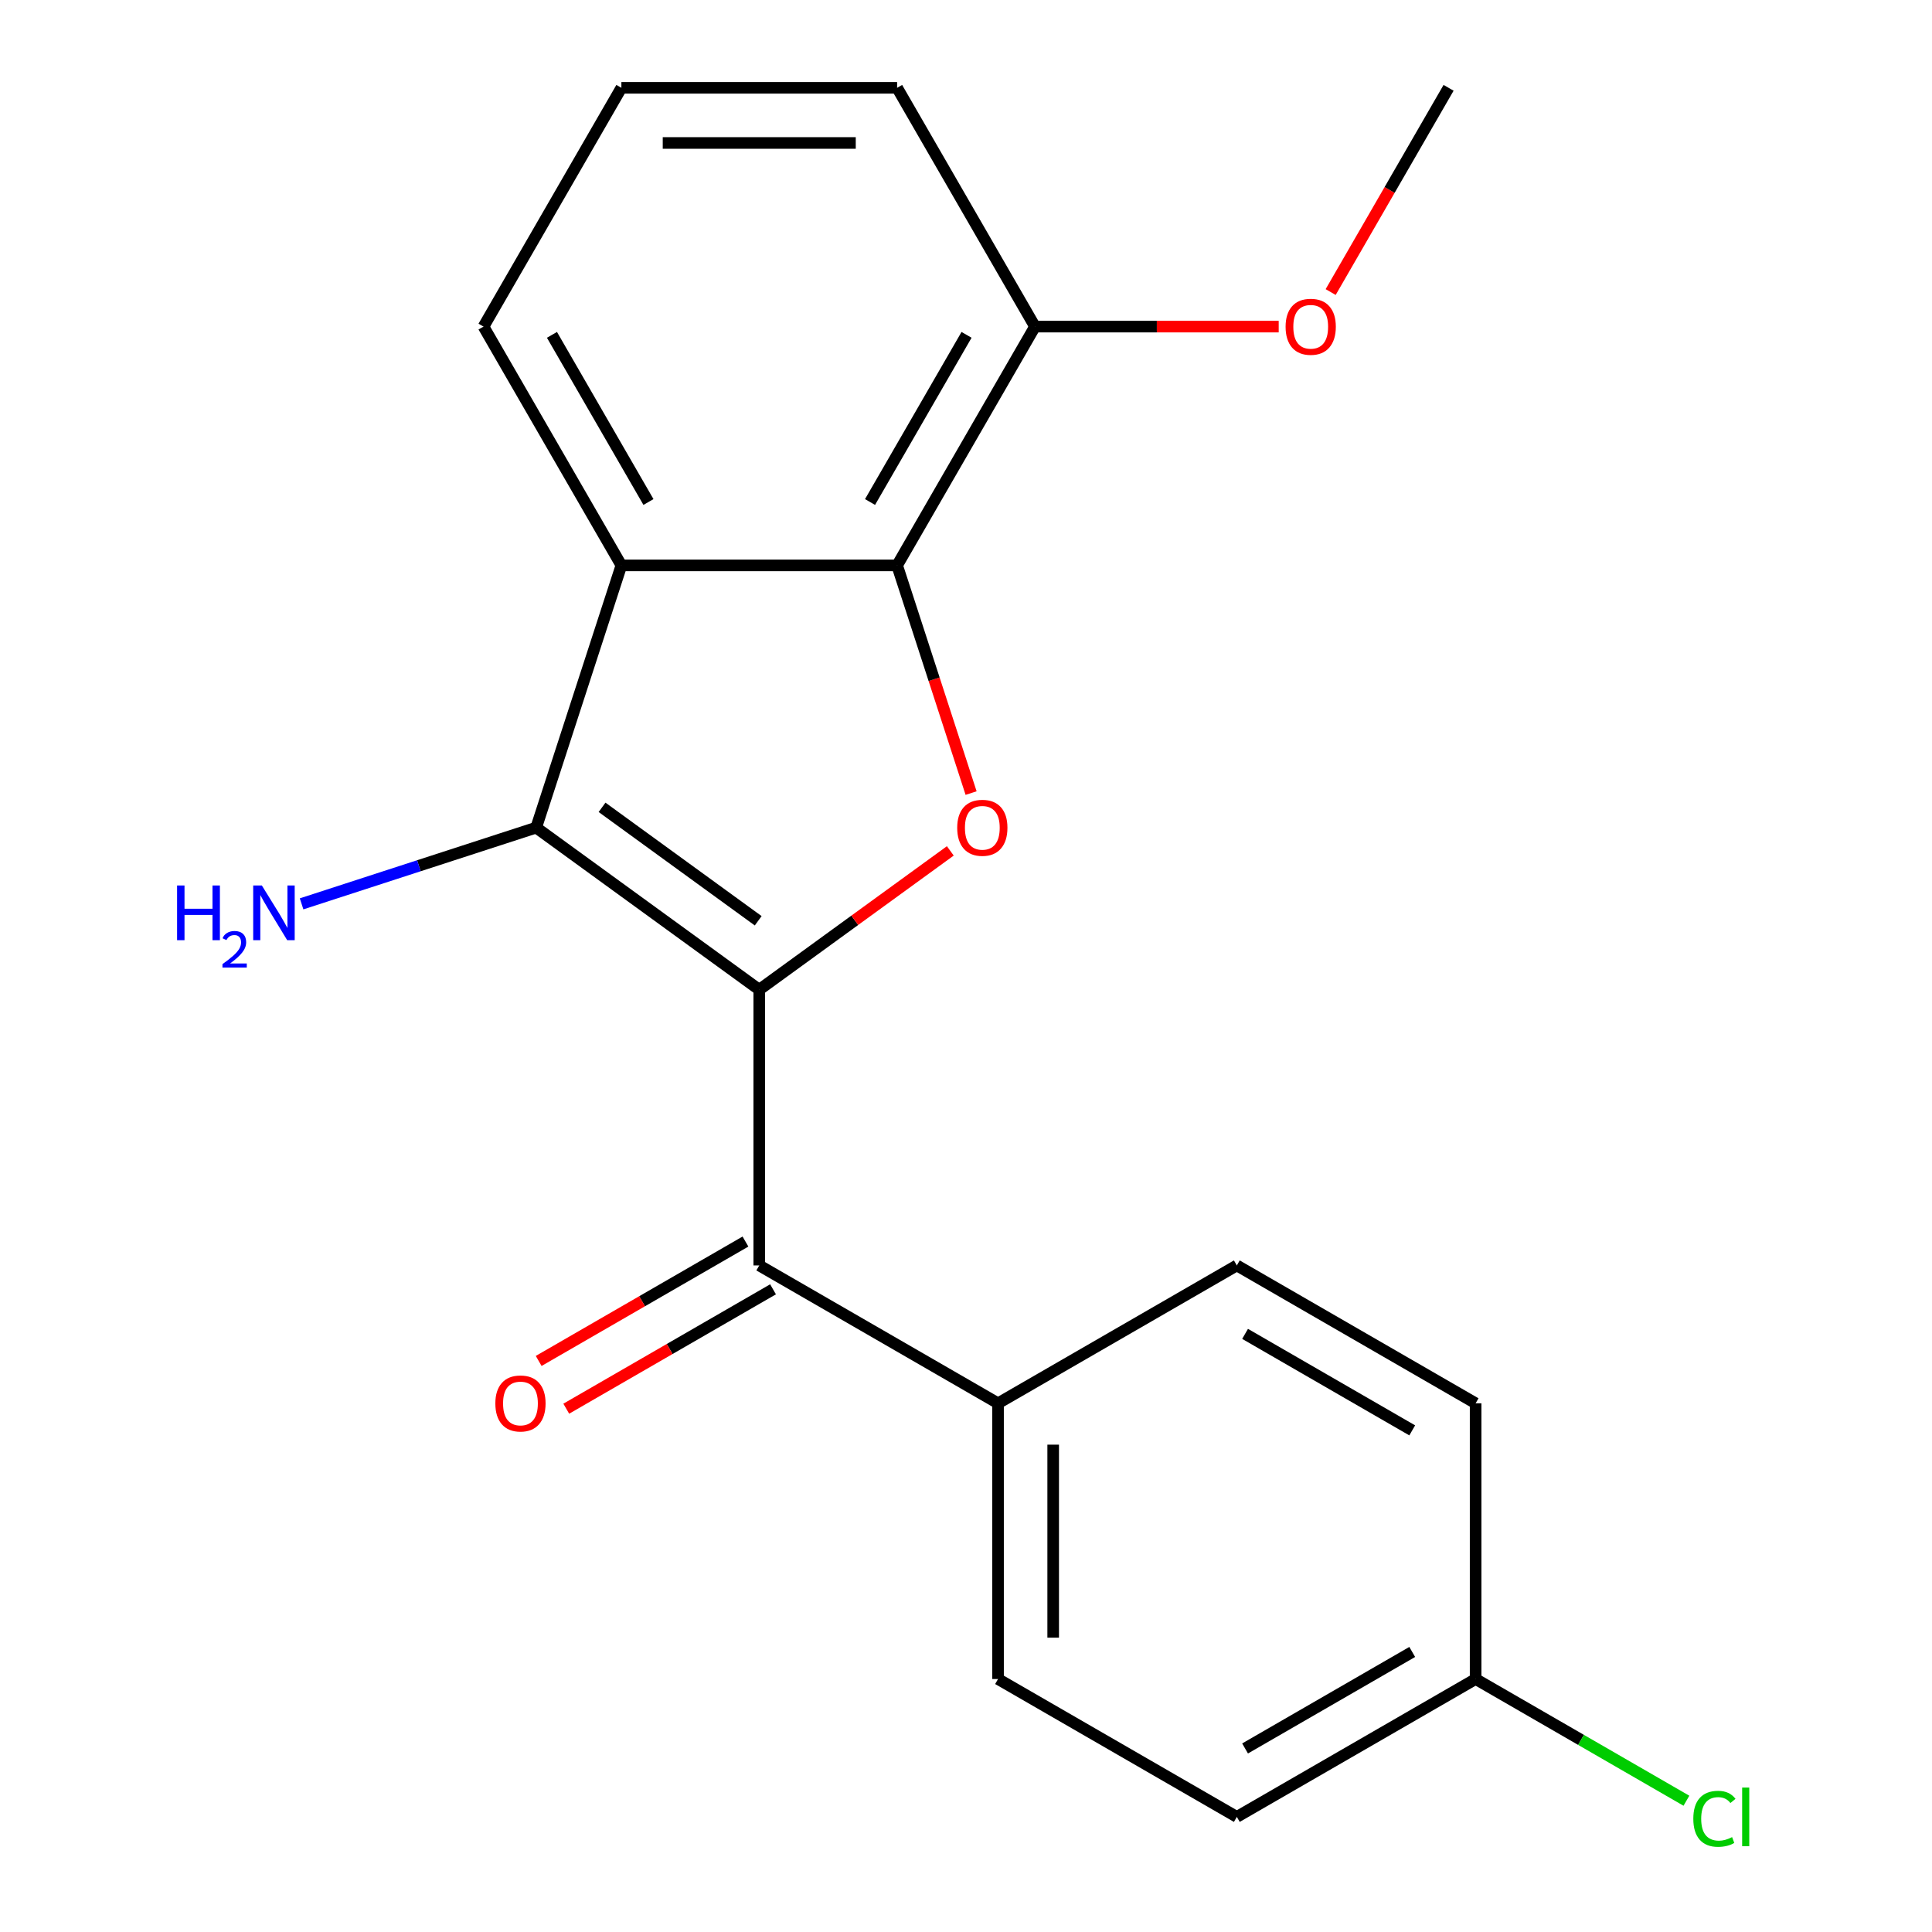 <?xml version='1.0' encoding='iso-8859-1'?>
<svg version='1.1' baseProfile='full'
              xmlns='http://www.w3.org/2000/svg'
                      xmlns:rdkit='http://www.rdkit.org/xml'
                      xmlns:xlink='http://www.w3.org/1999/xlink'
                  xml:space='preserve'
width='1000px' height='1000px' viewBox='0 0 1000 1000'>
<!-- END OF HEADER -->
<rect style='opacity:1.0;fill:#FFFFFF;stroke:none' width='1000' height='1000' x='0' y='0'> </rect>
<path class='bond-0' d='M 392.987,512.269 L 277.526,428.381' style='fill:none;fill-rule:evenodd;stroke:#000000;stroke-width:6px;stroke-linecap:butt;stroke-linejoin:miter;stroke-opacity:1' />
<path class='bond-0' d='M 392.445,476.593 L 311.622,417.872' style='fill:none;fill-rule:evenodd;stroke:#000000;stroke-width:6px;stroke-linecap:butt;stroke-linejoin:miter;stroke-opacity:1' />
<path class='bond-1' d='M 392.987,512.269 L 442.433,476.344' style='fill:none;fill-rule:evenodd;stroke:#000000;stroke-width:6px;stroke-linecap:butt;stroke-linejoin:miter;stroke-opacity:1' />
<path class='bond-1' d='M 442.433,476.344 L 491.88,440.419' style='fill:none;fill-rule:evenodd;stroke:#FF0000;stroke-width:6px;stroke-linecap:butt;stroke-linejoin:miter;stroke-opacity:1' />
<path class='bond-4' d='M 392.987,512.269 L 392.987,654.986' style='fill:none;fill-rule:evenodd;stroke:#000000;stroke-width:6px;stroke-linecap:butt;stroke-linejoin:miter;stroke-opacity:1' />
<path class='bond-2' d='M 277.526,428.381 L 321.628,292.649' style='fill:none;fill-rule:evenodd;stroke:#000000;stroke-width:6px;stroke-linecap:butt;stroke-linejoin:miter;stroke-opacity:1' />
<path class='bond-8' d='M 277.526,428.381 L 216.813,448.108' style='fill:none;fill-rule:evenodd;stroke:#000000;stroke-width:6px;stroke-linecap:butt;stroke-linejoin:miter;stroke-opacity:1' />
<path class='bond-8' d='M 216.813,448.108 L 156.101,467.835' style='fill:none;fill-rule:evenodd;stroke:#0000FF;stroke-width:6px;stroke-linecap:butt;stroke-linejoin:miter;stroke-opacity:1' />
<path class='bond-3' d='M 502.636,410.493 L 483.491,351.571' style='fill:none;fill-rule:evenodd;stroke:#FF0000;stroke-width:6px;stroke-linecap:butt;stroke-linejoin:miter;stroke-opacity:1' />
<path class='bond-3' d='M 483.491,351.571 L 464.346,292.649' style='fill:none;fill-rule:evenodd;stroke:#000000;stroke-width:6px;stroke-linecap:butt;stroke-linejoin:miter;stroke-opacity:1' />
<path class='bond-11' d='M 321.628,292.649 L 250.269,169.052' style='fill:none;fill-rule:evenodd;stroke:#000000;stroke-width:6px;stroke-linecap:butt;stroke-linejoin:miter;stroke-opacity:1' />
<path class='bond-11' d='M 335.644,259.837 L 285.692,173.319' style='fill:none;fill-rule:evenodd;stroke:#000000;stroke-width:6px;stroke-linecap:butt;stroke-linejoin:miter;stroke-opacity:1' />
<path class='bond-20' d='M 321.628,292.649 L 464.346,292.649' style='fill:none;fill-rule:evenodd;stroke:#000000;stroke-width:6px;stroke-linecap:butt;stroke-linejoin:miter;stroke-opacity:1' />
<path class='bond-6' d='M 464.346,292.649 L 535.704,169.052' style='fill:none;fill-rule:evenodd;stroke:#000000;stroke-width:6px;stroke-linecap:butt;stroke-linejoin:miter;stroke-opacity:1' />
<path class='bond-6' d='M 450.33,259.837 L 500.281,173.319' style='fill:none;fill-rule:evenodd;stroke:#000000;stroke-width:6px;stroke-linecap:butt;stroke-linejoin:miter;stroke-opacity:1' />
<path class='bond-5' d='M 392.987,654.986 L 516.584,726.345' style='fill:none;fill-rule:evenodd;stroke:#000000;stroke-width:6px;stroke-linecap:butt;stroke-linejoin:miter;stroke-opacity:1' />
<path class='bond-7' d='M 385.851,642.627 L 332.336,673.523' style='fill:none;fill-rule:evenodd;stroke:#000000;stroke-width:6px;stroke-linecap:butt;stroke-linejoin:miter;stroke-opacity:1' />
<path class='bond-7' d='M 332.336,673.523 L 278.822,704.42' style='fill:none;fill-rule:evenodd;stroke:#FF0000;stroke-width:6px;stroke-linecap:butt;stroke-linejoin:miter;stroke-opacity:1' />
<path class='bond-7' d='M 400.123,667.346 L 346.608,698.243' style='fill:none;fill-rule:evenodd;stroke:#000000;stroke-width:6px;stroke-linecap:butt;stroke-linejoin:miter;stroke-opacity:1' />
<path class='bond-7' d='M 346.608,698.243 L 293.093,729.139' style='fill:none;fill-rule:evenodd;stroke:#FF0000;stroke-width:6px;stroke-linecap:butt;stroke-linejoin:miter;stroke-opacity:1' />
<path class='bond-9' d='M 516.584,726.345 L 516.584,869.063' style='fill:none;fill-rule:evenodd;stroke:#000000;stroke-width:6px;stroke-linecap:butt;stroke-linejoin:miter;stroke-opacity:1' />
<path class='bond-9' d='M 545.127,747.753 L 545.127,847.655' style='fill:none;fill-rule:evenodd;stroke:#000000;stroke-width:6px;stroke-linecap:butt;stroke-linejoin:miter;stroke-opacity:1' />
<path class='bond-10' d='M 516.584,726.345 L 640.181,654.986' style='fill:none;fill-rule:evenodd;stroke:#000000;stroke-width:6px;stroke-linecap:butt;stroke-linejoin:miter;stroke-opacity:1' />
<path class='bond-16' d='M 535.704,169.052 L 598.779,169.052' style='fill:none;fill-rule:evenodd;stroke:#000000;stroke-width:6px;stroke-linecap:butt;stroke-linejoin:miter;stroke-opacity:1' />
<path class='bond-16' d='M 598.779,169.052 L 661.854,169.052' style='fill:none;fill-rule:evenodd;stroke:#FF0000;stroke-width:6px;stroke-linecap:butt;stroke-linejoin:miter;stroke-opacity:1' />
<path class='bond-18' d='M 535.704,169.052 L 464.346,45.455' style='fill:none;fill-rule:evenodd;stroke:#000000;stroke-width:6px;stroke-linecap:butt;stroke-linejoin:miter;stroke-opacity:1' />
<path class='bond-14' d='M 516.584,869.063 L 640.181,940.422' style='fill:none;fill-rule:evenodd;stroke:#000000;stroke-width:6px;stroke-linecap:butt;stroke-linejoin:miter;stroke-opacity:1' />
<path class='bond-13' d='M 640.181,654.986 L 763.778,726.345' style='fill:none;fill-rule:evenodd;stroke:#000000;stroke-width:6px;stroke-linecap:butt;stroke-linejoin:miter;stroke-opacity:1' />
<path class='bond-13' d='M 644.449,690.41 L 730.967,740.361' style='fill:none;fill-rule:evenodd;stroke:#000000;stroke-width:6px;stroke-linecap:butt;stroke-linejoin:miter;stroke-opacity:1' />
<path class='bond-17' d='M 250.269,169.052 L 321.628,45.455' style='fill:none;fill-rule:evenodd;stroke:#000000;stroke-width:6px;stroke-linecap:butt;stroke-linejoin:miter;stroke-opacity:1' />
<path class='bond-12' d='M 763.778,869.063 L 763.778,726.345' style='fill:none;fill-rule:evenodd;stroke:#000000;stroke-width:6px;stroke-linecap:butt;stroke-linejoin:miter;stroke-opacity:1' />
<path class='bond-15' d='M 763.778,869.063 L 818.333,900.56' style='fill:none;fill-rule:evenodd;stroke:#000000;stroke-width:6px;stroke-linecap:butt;stroke-linejoin:miter;stroke-opacity:1' />
<path class='bond-15' d='M 818.333,900.56 L 872.887,932.057' style='fill:none;fill-rule:evenodd;stroke:#00CC00;stroke-width:6px;stroke-linecap:butt;stroke-linejoin:miter;stroke-opacity:1' />
<path class='bond-21' d='M 763.778,869.063 L 640.181,940.422' style='fill:none;fill-rule:evenodd;stroke:#000000;stroke-width:6px;stroke-linecap:butt;stroke-linejoin:miter;stroke-opacity:1' />
<path class='bond-21' d='M 730.967,855.047 L 644.449,904.998' style='fill:none;fill-rule:evenodd;stroke:#000000;stroke-width:6px;stroke-linecap:butt;stroke-linejoin:miter;stroke-opacity:1' />
<path class='bond-19' d='M 688.75,151.164 L 719.265,98.309' style='fill:none;fill-rule:evenodd;stroke:#FF0000;stroke-width:6px;stroke-linecap:butt;stroke-linejoin:miter;stroke-opacity:1' />
<path class='bond-19' d='M 719.265,98.309 L 749.781,45.455' style='fill:none;fill-rule:evenodd;stroke:#000000;stroke-width:6px;stroke-linecap:butt;stroke-linejoin:miter;stroke-opacity:1' />
<path class='bond-22' d='M 321.628,45.455 L 464.346,45.455' style='fill:none;fill-rule:evenodd;stroke:#000000;stroke-width:6px;stroke-linecap:butt;stroke-linejoin:miter;stroke-opacity:1' />
<path class='bond-22' d='M 343.036,73.998 L 442.938,73.998' style='fill:none;fill-rule:evenodd;stroke:#000000;stroke-width:6px;stroke-linecap:butt;stroke-linejoin:miter;stroke-opacity:1' />
<path  class='atom-2' d='M 495.448 428.461
Q 495.448 421.661, 498.808 417.861
Q 502.168 414.061, 508.448 414.061
Q 514.728 414.061, 518.088 417.861
Q 521.448 421.661, 521.448 428.461
Q 521.448 435.341, 518.048 439.261
Q 514.648 443.141, 508.448 443.141
Q 502.208 443.141, 498.808 439.261
Q 495.448 435.381, 495.448 428.461
M 508.448 439.941
Q 512.768 439.941, 515.088 437.061
Q 517.448 434.141, 517.448 428.461
Q 517.448 422.901, 515.088 420.101
Q 512.768 417.261, 508.448 417.261
Q 504.128 417.261, 501.768 420.061
Q 499.448 422.861, 499.448 428.461
Q 499.448 434.181, 501.768 437.061
Q 504.128 439.941, 508.448 439.941
' fill='#FF0000'/>
<path  class='atom-8' d='M 256.39 726.425
Q 256.39 719.625, 259.75 715.825
Q 263.11 712.025, 269.39 712.025
Q 275.67 712.025, 279.03 715.825
Q 282.39 719.625, 282.39 726.425
Q 282.39 733.305, 278.99 737.225
Q 275.59 741.105, 269.39 741.105
Q 263.15 741.105, 259.75 737.225
Q 256.39 733.345, 256.39 726.425
M 269.39 737.905
Q 273.71 737.905, 276.03 735.025
Q 278.39 732.105, 278.39 726.425
Q 278.39 720.865, 276.03 718.065
Q 273.71 715.225, 269.39 715.225
Q 265.07 715.225, 262.71 718.025
Q 260.39 720.825, 260.39 726.425
Q 260.39 732.145, 262.71 735.025
Q 265.07 737.905, 269.39 737.905
' fill='#FF0000'/>
<path  class='atom-9' d='M 91.66 458.323
L 95.5 458.323
L 95.5 470.363
L 109.98 470.363
L 109.98 458.323
L 113.82 458.323
L 113.82 486.643
L 109.98 486.643
L 109.98 473.563
L 95.5 473.563
L 95.5 486.643
L 91.66 486.643
L 91.66 458.323
' fill='#0000FF'/>
<path  class='atom-9' d='M 115.193 485.65
Q 115.88 483.881, 117.516 482.904
Q 119.153 481.901, 121.424 481.901
Q 124.248 481.901, 125.832 483.432
Q 127.416 484.963, 127.416 487.683
Q 127.416 490.455, 125.357 493.042
Q 123.324 495.629, 119.1 498.691
L 127.733 498.691
L 127.733 500.803
L 115.14 500.803
L 115.14 499.035
Q 118.625 496.553, 120.684 494.705
Q 122.77 492.857, 123.773 491.194
Q 124.776 489.531, 124.776 487.815
Q 124.776 486.019, 123.879 485.016
Q 122.981 484.013, 121.424 484.013
Q 119.919 484.013, 118.916 484.62
Q 117.912 485.227, 117.2 486.574
L 115.193 485.65
' fill='#0000FF'/>
<path  class='atom-9' d='M 135.533 458.323
L 144.813 473.323
Q 145.733 474.803, 147.213 477.483
Q 148.693 480.163, 148.773 480.323
L 148.773 458.323
L 152.533 458.323
L 152.533 486.643
L 148.653 486.643
L 138.693 470.243
Q 137.533 468.323, 136.293 466.123
Q 135.093 463.923, 134.733 463.243
L 134.733 486.643
L 131.053 486.643
L 131.053 458.323
L 135.533 458.323
' fill='#0000FF'/>
<path  class='atom-16' d='M 876.455 941.402
Q 876.455 934.362, 879.735 930.682
Q 883.055 926.962, 889.335 926.962
Q 895.175 926.962, 898.295 931.082
L 895.655 933.242
Q 893.375 930.242, 889.335 930.242
Q 885.055 930.242, 882.775 933.122
Q 880.535 935.962, 880.535 941.402
Q 880.535 947.002, 882.855 949.882
Q 885.215 952.762, 889.775 952.762
Q 892.895 952.762, 896.535 950.882
L 897.655 953.882
Q 896.175 954.842, 893.935 955.402
Q 891.695 955.962, 889.215 955.962
Q 883.055 955.962, 879.735 952.202
Q 876.455 948.442, 876.455 941.402
' fill='#00CC00'/>
<path  class='atom-16' d='M 901.735 925.242
L 905.415 925.242
L 905.415 955.602
L 901.735 955.602
L 901.735 925.242
' fill='#00CC00'/>
<path  class='atom-17' d='M 665.422 169.132
Q 665.422 162.332, 668.782 158.532
Q 672.142 154.732, 678.422 154.732
Q 684.702 154.732, 688.062 158.532
Q 691.422 162.332, 691.422 169.132
Q 691.422 176.012, 688.022 179.932
Q 684.622 183.812, 678.422 183.812
Q 672.182 183.812, 668.782 179.932
Q 665.422 176.052, 665.422 169.132
M 678.422 180.612
Q 682.742 180.612, 685.062 177.732
Q 687.422 174.812, 687.422 169.132
Q 687.422 163.572, 685.062 160.772
Q 682.742 157.932, 678.422 157.932
Q 674.102 157.932, 671.742 160.732
Q 669.422 163.532, 669.422 169.132
Q 669.422 174.852, 671.742 177.732
Q 674.102 180.612, 678.422 180.612
' fill='#FF0000'/>
</svg>
